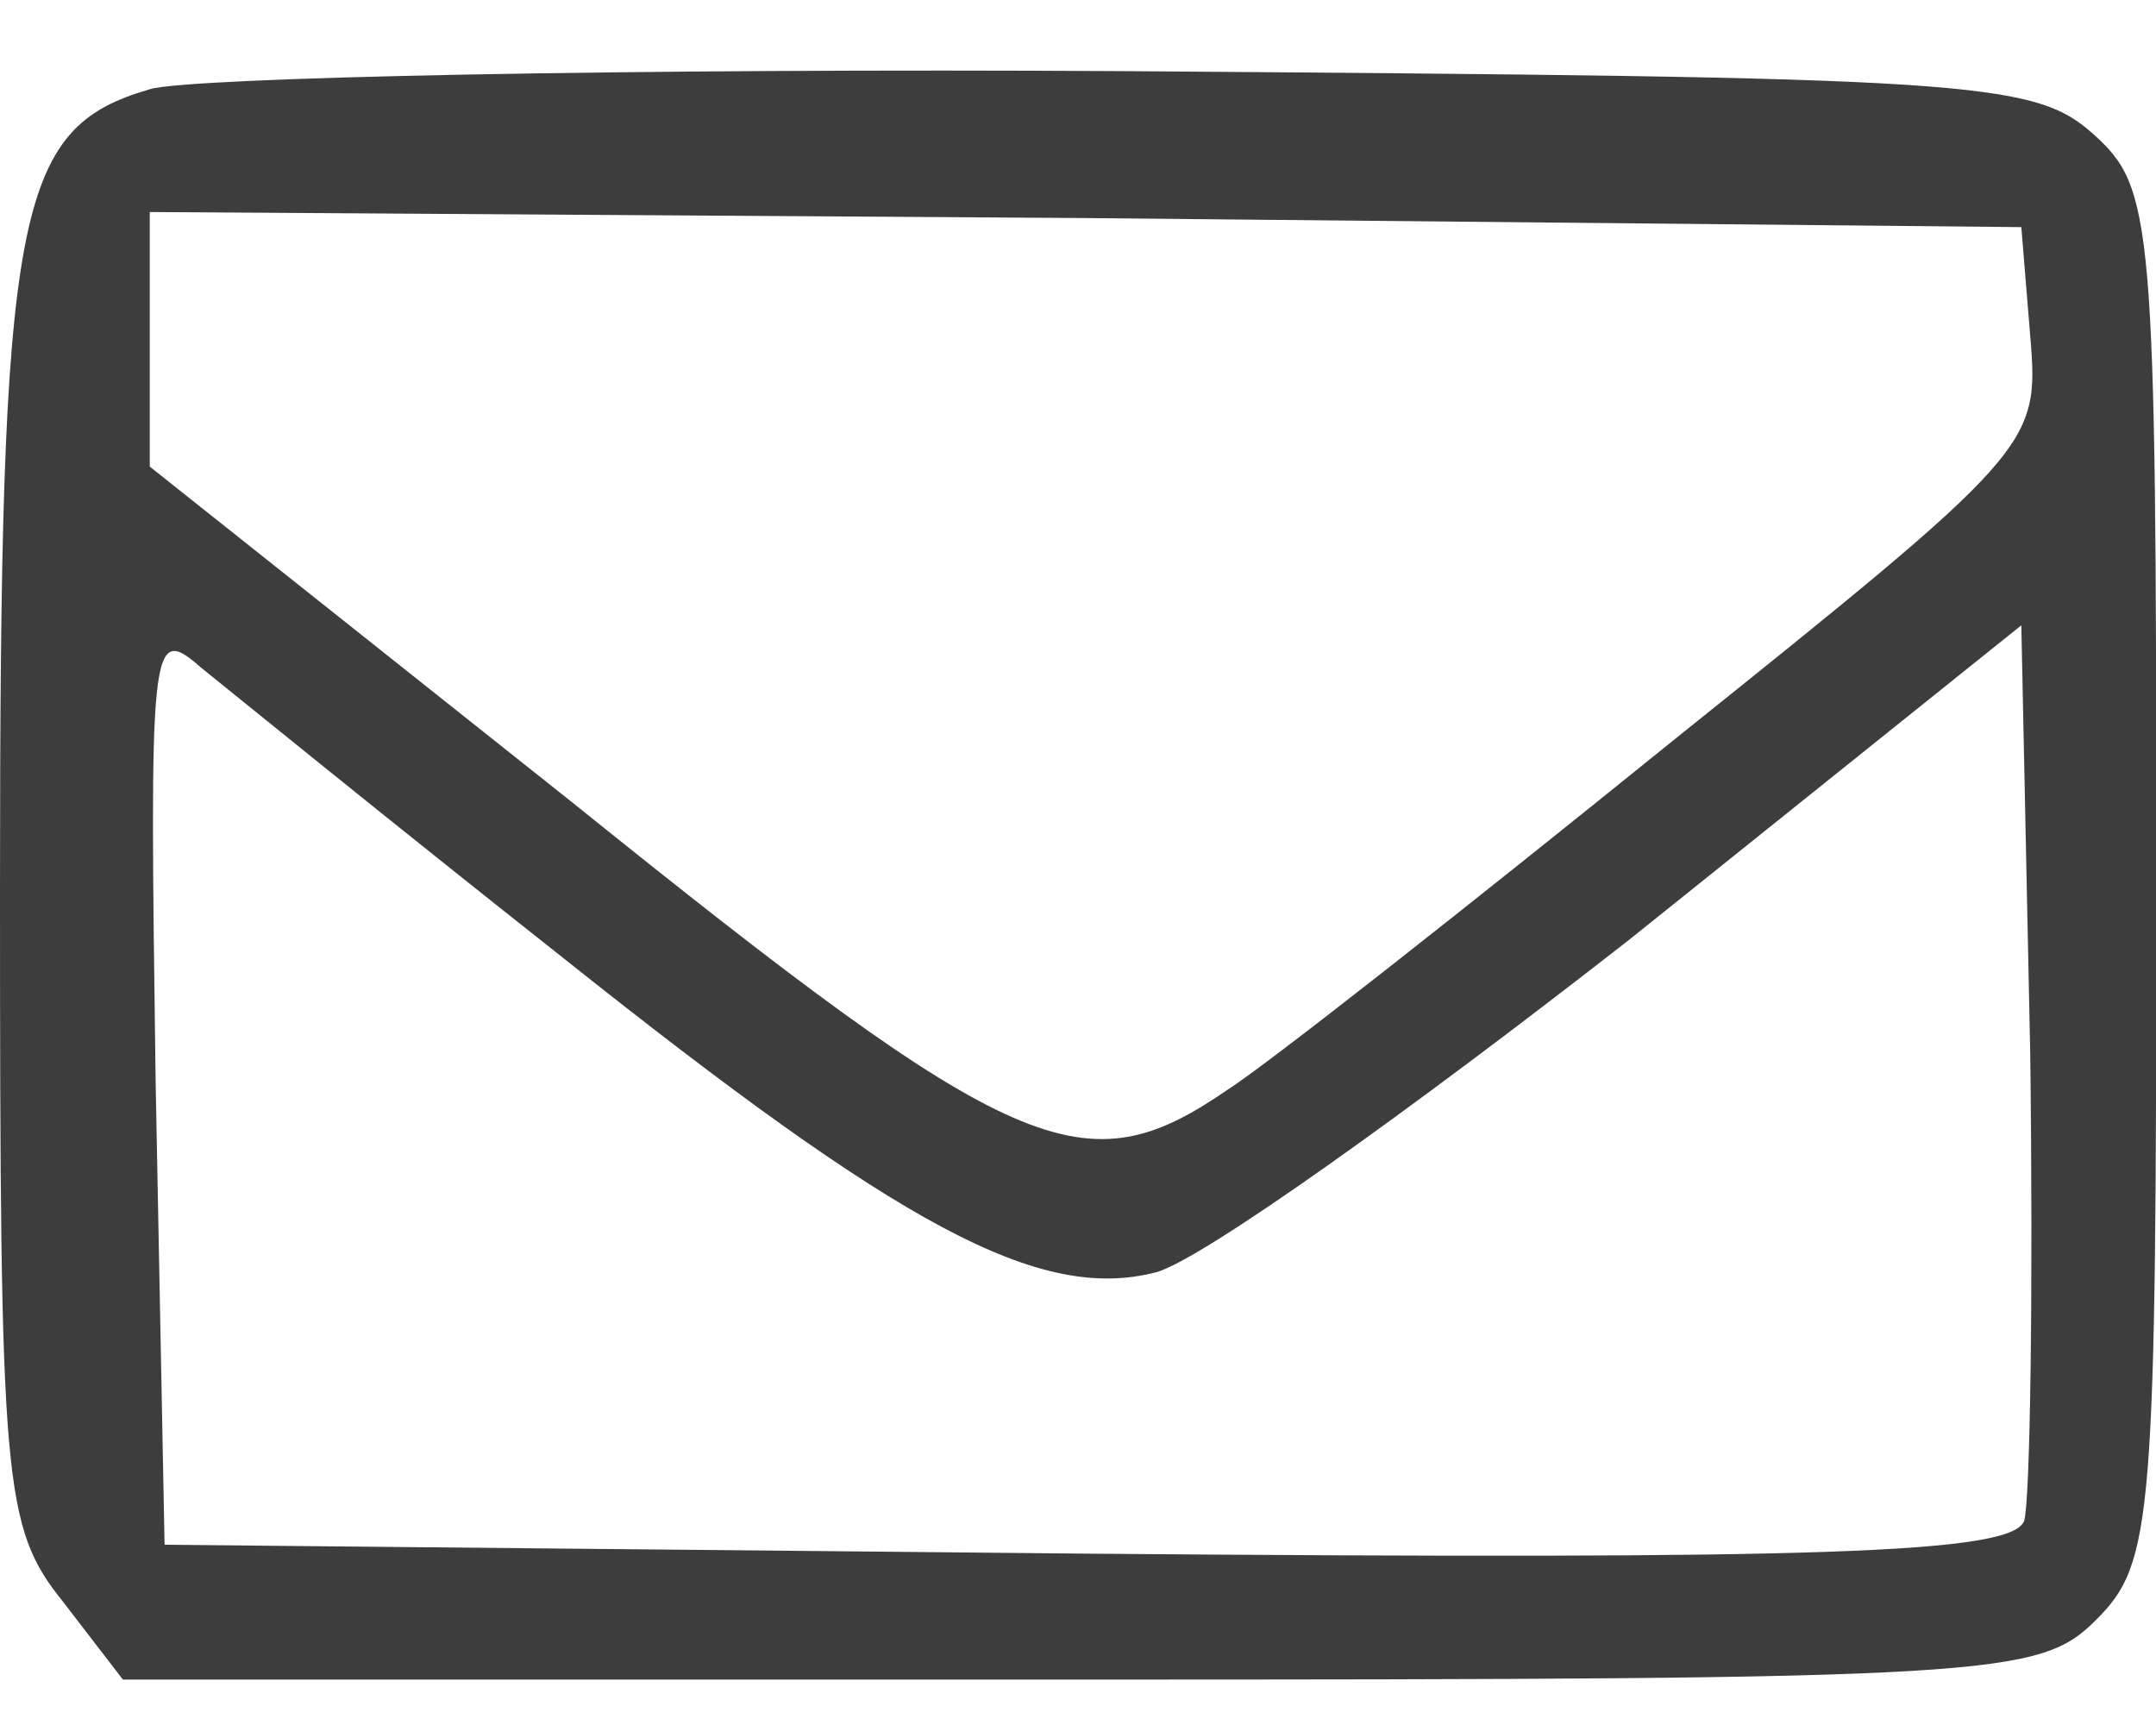 <?xml version="1.0" encoding="UTF-8" standalone="no"?>
<!-- Generator: Adobe Illustrator 19.0.1, SVG Export Plug-In . SVG Version: 6.00 Build 0)  -->

<svg
   version="1.1"
   id="Layer_1"
   x="0px"
   y="0px"
   width="15"
   height="12"
   viewBox="4 -5 15 12"
   xml:space="preserve"
   xmlns="http://www.w3.org/2000/svg"
   xmlns:svg="http://www.w3.org/2000/svg"><defs
   id="defs1" />
	<style
   type="text/css"
   id="style1">
		.st0 {
			fill: #424242;
		}
	</style>
	
<path
   d="M 5.042,-4.379 C 4.104,-4.108 4,-3.546 4,1.184 4,5.33 4.021,5.621 4.438,6.142 l 0.417,0.542 h 6.667 c 6.375,0 6.667,-0.021 7.063,-0.417 0.396,-0.396 0.417,-0.688 0.417,-5.167 0,-4.584 -0.021,-4.792 -0.438,-5.167 -0.417,-0.375 -0.854,-0.396 -6.729,-0.438 -3.438,-0.021 -6.5,0.042 -6.792,0.125 z m 13.084,1.729 c 0.062,0.75 0.021,0.792 -2.5,2.813 C 14.209,1.309 12.834,2.392 12.542,2.58 11.542,3.267 11.084,3.08 7.979,0.58 L 5.042,-1.754 v -0.896 -0.875 l 6.521,0.042 6.5,0.063 z M 7.917,1.663 c 2.354,1.875 3.313,2.396 4.125,2.188 0.313,-0.083 1.771,-1.125 3.292,-2.313 l 2.729,-2.188 0.062,2.979 c 0.021,1.646 0,3.104 -0.042,3.25 -0.083,0.229 -1.396,0.271 -6.521,0.229 l -6.417,-0.062 -0.062,-3.208 c -0.042,-3.063 -0.042,-3.208 0.313,-2.896 0.208,0.167 1.333,1.083 2.521,2.021 z"
   id="path4"
   style="fill:#3d3d3d;fill-opacity:1;stroke-width:0.021" /></svg>
